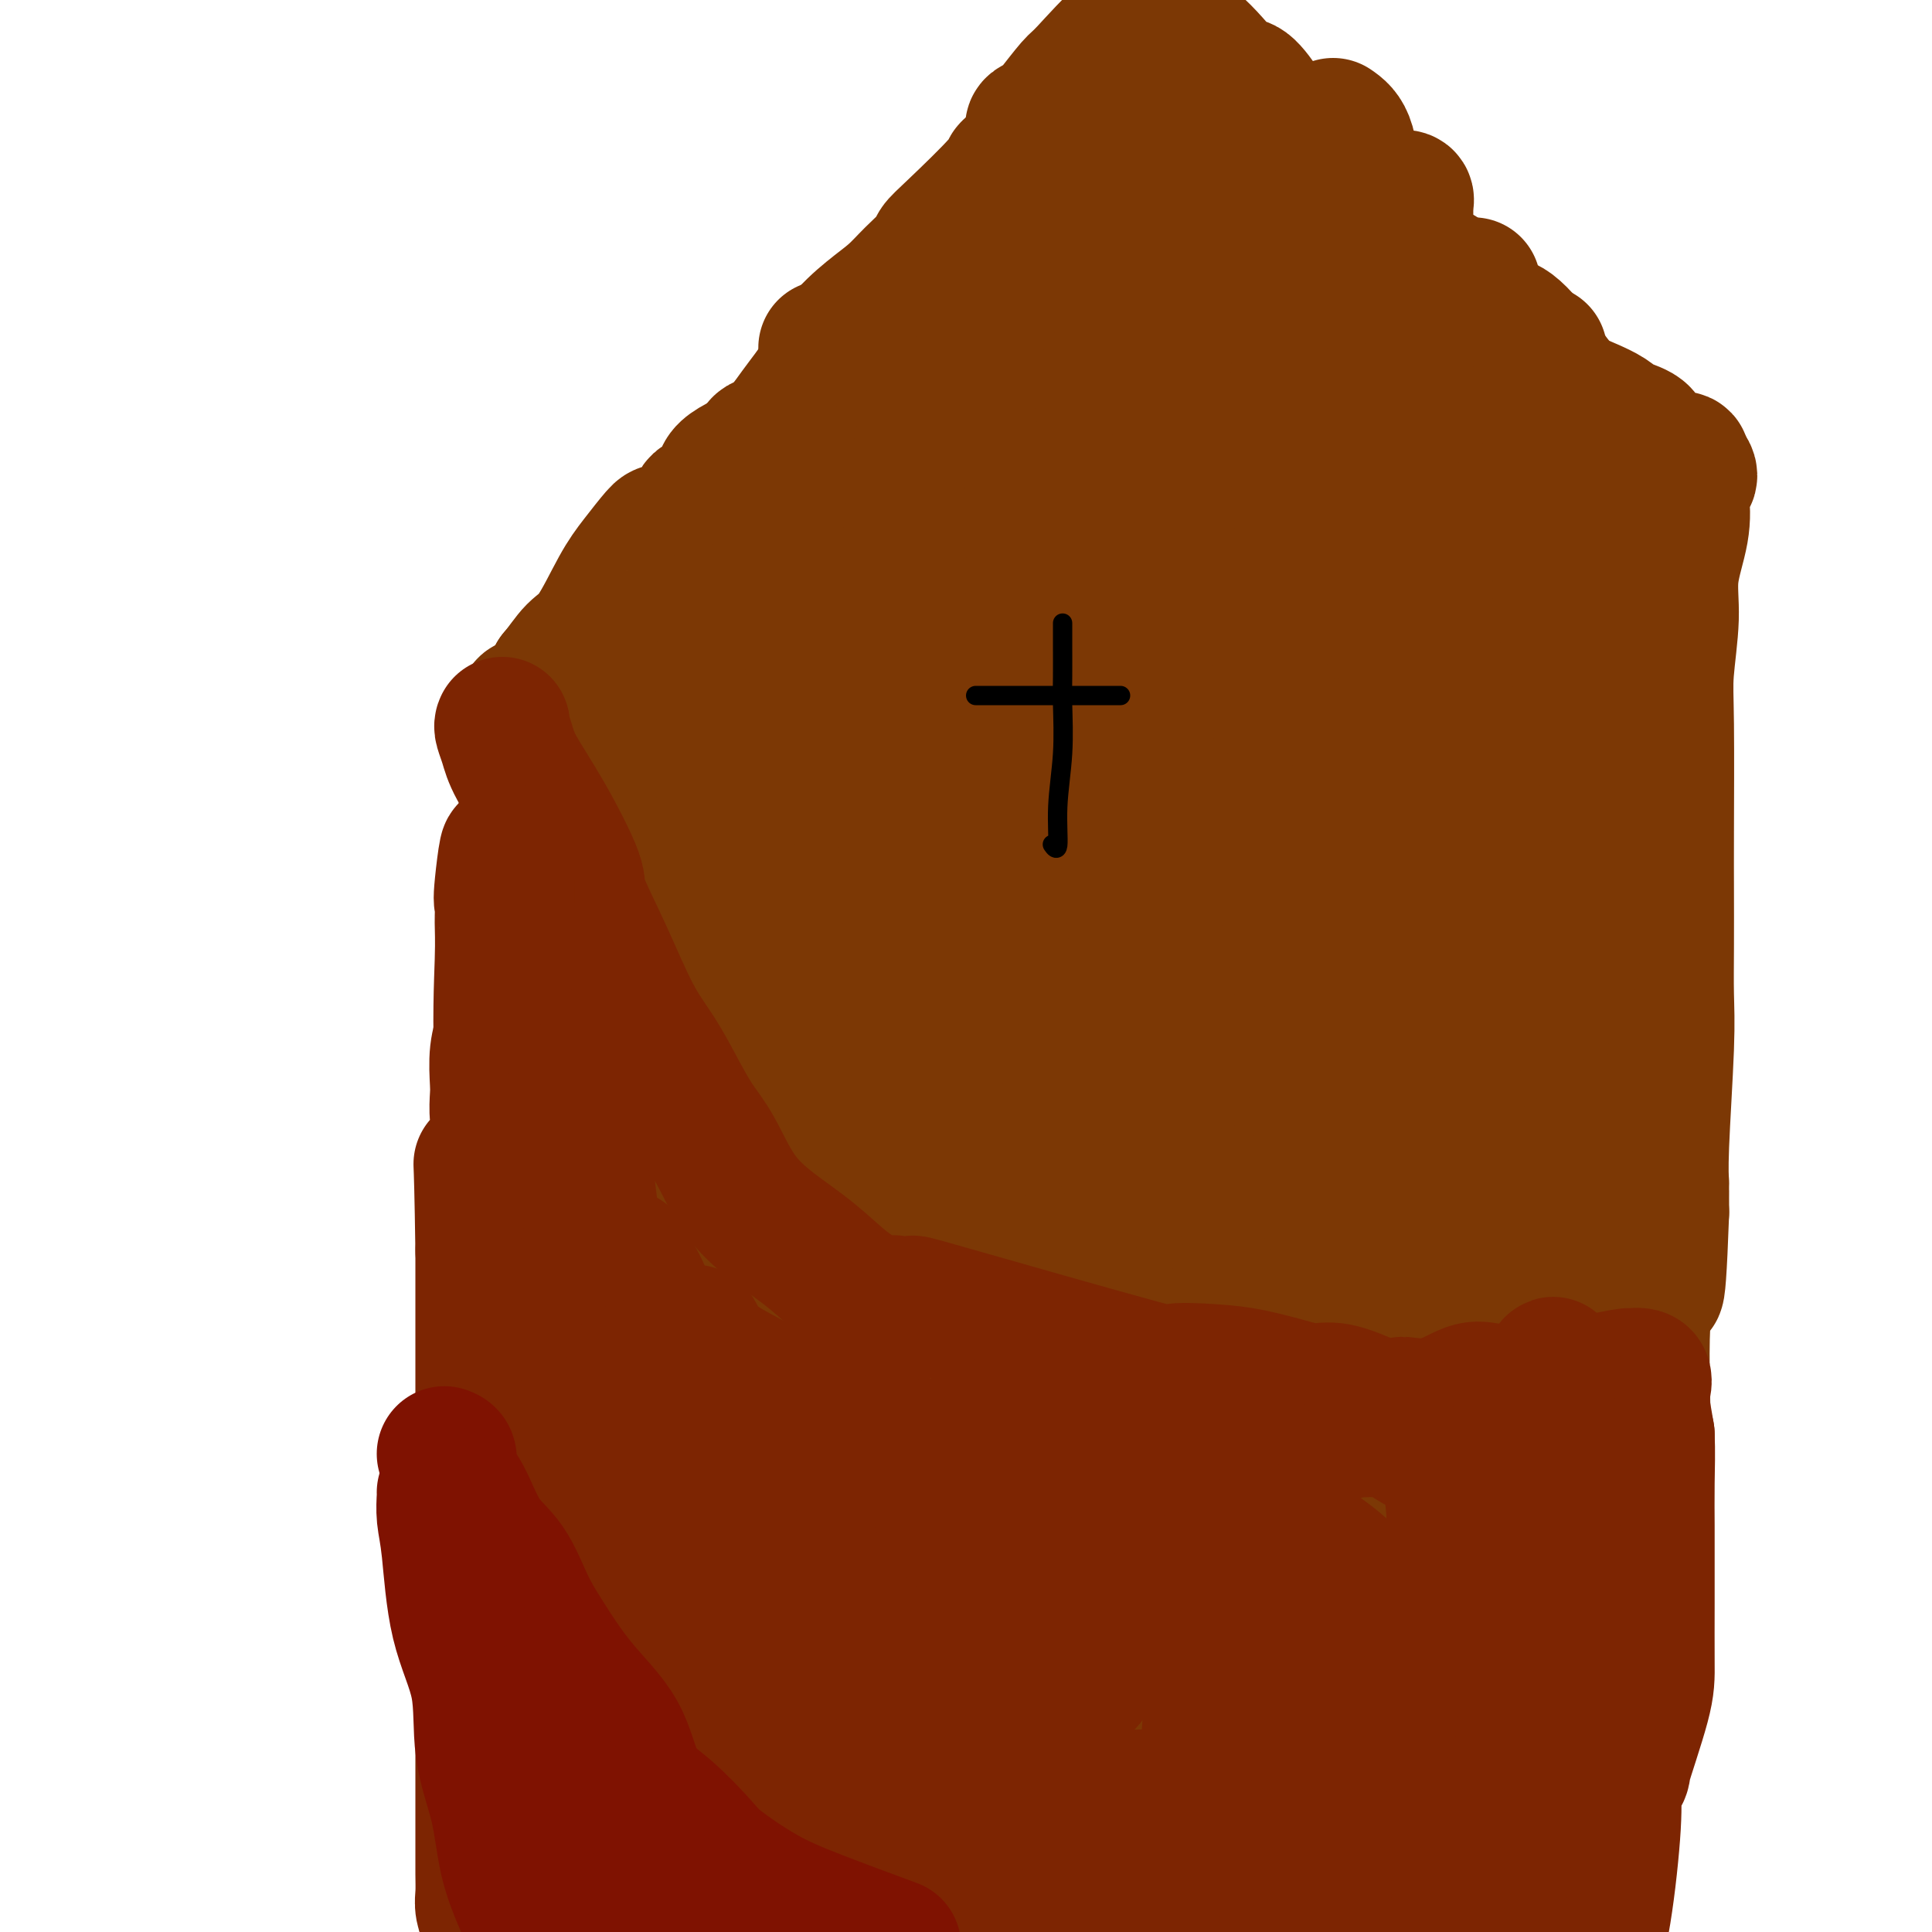 <svg viewBox='0 0 400 400' version='1.1' xmlns='http://www.w3.org/2000/svg' xmlns:xlink='http://www.w3.org/1999/xlink'><g fill='none' stroke='#7C3805' stroke-width='28' stroke-linecap='round' stroke-linejoin='round'><path d='M115,380c0.001,0.259 0.002,0.517 0,1c-0.002,0.483 -0.007,1.189 0,1c0.007,-0.189 0.025,-1.273 0,-3c-0.025,-1.727 -0.095,-4.097 0,-8c0.095,-3.903 0.354,-9.341 0,-13c-0.354,-3.659 -1.321,-5.540 -2,-11c-0.679,-5.460 -1.072,-14.497 -1,-21c0.072,-6.503 0.608,-10.470 0,-15c-0.608,-4.530 -2.359,-9.622 -3,-14c-0.641,-4.378 -0.172,-8.043 0,-11c0.172,-2.957 0.046,-5.205 0,-6c-0.046,-0.795 -0.012,-0.137 0,0c0.012,0.137 0.004,-0.247 0,-1c-0.004,-0.753 -0.002,-1.877 0,-3'/><path d='M109,276c-0.928,-19.737 -0.249,-17.081 0,-19c0.249,-1.919 0.067,-8.414 0,-12c-0.067,-3.586 -0.018,-4.265 0,-9c0.018,-4.735 0.005,-13.528 0,-25c-0.005,-11.472 -0.001,-25.625 0,-32c0.001,-6.375 0.001,-4.974 0,-7c-0.001,-2.026 -0.003,-7.479 0,-11c0.003,-3.521 0.011,-5.109 0,-7c-0.011,-1.891 -0.041,-4.084 0,-5c0.041,-0.916 0.153,-0.554 0,-1c-0.153,-0.446 -0.571,-1.700 0,-2c0.571,-0.300 2.133,0.352 3,0c0.867,-0.352 1.041,-1.710 1,-2c-0.041,-0.290 -0.297,0.489 0,0c0.297,-0.489 1.149,-2.244 2,-4'/><path d='M115,140c1.660,-1.944 2.809,-3.803 4,-5c1.191,-1.197 2.425,-1.732 4,-4c1.575,-2.268 3.492,-6.268 5,-9c1.508,-2.732 2.607,-4.197 4,-6c1.393,-1.803 3.078,-3.943 4,-5c0.922,-1.057 1.080,-1.032 2,-1c0.920,0.032 2.602,0.071 3,0c0.398,-0.071 -0.487,-0.251 0,-1c0.487,-0.749 2.346,-2.065 3,-3c0.654,-0.935 0.103,-1.488 1,-2c0.897,-0.512 3.241,-0.984 4,-2c0.759,-1.016 -0.069,-2.576 1,-4c1.069,-1.424 4.034,-2.712 7,-4'/><path d='M157,94c4.801,-4.335 6.304,-6.672 8,-9c1.696,-2.328 3.586,-4.645 5,-7c1.414,-2.355 2.351,-4.746 4,-7c1.649,-2.254 4.009,-4.371 6,-6c1.991,-1.629 3.612,-2.769 5,-4c1.388,-1.231 2.544,-2.553 4,-4c1.456,-1.447 3.212,-3.018 4,-4c0.788,-0.982 0.610,-1.376 1,-2c0.390,-0.624 1.350,-1.479 4,-4c2.650,-2.521 6.989,-6.709 9,-9c2.011,-2.291 1.694,-2.686 2,-3c0.306,-0.314 1.236,-0.546 2,-1c0.764,-0.454 1.361,-1.130 2,-2c0.639,-0.870 1.319,-1.935 2,-3'/><path d='M260,32c-0.530,-0.194 -1.059,-0.388 0,0c1.059,0.388 3.707,1.360 5,2c1.293,0.640 1.230,0.950 2,1c0.770,0.050 2.374,-0.159 3,0c0.626,0.159 0.275,0.686 1,1c0.725,0.314 2.526,0.413 4,1c1.474,0.587 2.621,1.660 4,2c1.379,0.340 2.990,-0.054 4,0c1.010,0.054 1.419,0.554 2,1c0.581,0.446 1.332,0.836 2,1c0.668,0.164 1.251,0.102 2,0c0.749,-0.102 1.665,-0.244 2,0c0.335,0.244 0.090,0.873 0,1c-0.090,0.127 -0.026,-0.250 0,0c0.026,0.250 0.013,1.125 0,2'/><path d='M291,44c0.000,1.045 0.000,2.159 0,3c0.000,0.841 0.000,1.409 0,2c0.000,0.591 0.000,1.203 0,2c0.000,0.797 0.000,1.778 0,3c0.000,1.222 -0.000,2.686 0,3c0.000,0.314 0.000,-0.523 0,1c0.000,1.523 0.000,5.404 0,7c0.000,1.596 0.000,0.906 0,5c0.000,4.094 0.000,12.972 0,16c0.000,3.028 0.000,0.205 0,1c0.000,0.795 0.000,5.207 0,8c0.000,2.793 0.000,3.967 0,5c0.000,1.033 0.000,1.926 0,3c0.000,1.074 0.000,2.327 0,3c0.000,0.673 0.000,0.764 0,1c0.000,0.236 0.000,0.618 0,1'/><path d='M291,108c0.000,10.049 0.000,3.171 0,1c0.000,-2.171 0.000,0.364 0,2c0.000,1.636 0.000,2.372 0,3c0.000,0.628 0.000,1.149 0,2c0.000,0.851 -0.000,2.032 0,3c0.000,0.968 0.000,1.724 0,3c0.000,1.276 0.000,3.074 0,4c0.000,0.926 0.000,0.980 0,1c0.000,0.020 0.000,0.006 0,0c0.000,-0.006 0.000,-0.003 0,0'/><path d='M214,29c0.052,-0.756 0.105,-1.513 0,-2c-0.105,-0.487 -0.367,-0.705 0,-1c0.367,-0.295 1.364,-0.669 2,-1c0.636,-0.331 0.910,-0.621 2,-2c1.090,-1.379 2.996,-3.849 4,-5c1.004,-1.151 1.106,-0.984 3,-3c1.894,-2.016 5.579,-6.215 8,-8c2.421,-1.785 3.578,-1.156 5,-2c1.422,-0.844 3.110,-3.160 4,-4c0.890,-0.840 0.983,-0.203 1,0c0.017,0.203 -0.040,-0.029 0,0c0.040,0.029 0.178,0.320 0,1c-0.178,0.680 -0.670,1.748 0,3c0.670,1.252 2.503,2.689 4,4c1.497,1.311 2.659,2.496 4,4c1.341,1.504 2.861,3.328 4,4c1.139,0.672 1.897,0.192 3,1c1.103,0.808 2.552,2.904 4,5'/><path d='M262,23c3.952,3.966 3.833,2.879 5,4c1.167,1.121 3.619,4.448 6,7c2.381,2.552 4.690,4.327 6,6c1.310,1.673 1.620,3.243 2,4c0.380,0.757 0.831,0.702 1,1c0.169,0.298 0.056,0.950 0,1c-0.056,0.050 -0.056,-0.502 1,0c1.056,0.502 3.169,2.058 4,3c0.831,0.942 0.380,1.269 1,2c0.620,0.731 2.310,1.865 4,3'/><path d='M292,54c5.349,5.176 3.723,2.616 4,2c0.277,-0.616 2.458,0.712 4,2c1.542,1.288 2.447,2.535 4,4c1.553,1.465 3.756,3.147 5,4c1.244,0.853 1.530,0.878 2,1c0.470,0.122 1.125,0.340 2,1c0.875,0.660 1.969,1.762 3,3c1.031,1.238 1.998,2.611 3,4c1.002,1.389 2.037,2.795 3,4c0.963,1.205 1.852,2.208 3,3c1.148,0.792 2.553,1.371 4,2c1.447,0.629 2.935,1.306 4,2c1.065,0.694 1.708,1.405 3,2c1.292,0.595 3.233,1.073 4,2c0.767,0.927 0.360,2.304 1,3c0.640,0.696 2.326,0.712 3,1c0.674,0.288 0.335,0.847 1,1c0.665,0.153 2.333,-0.099 3,0c0.667,0.099 0.334,0.550 0,1'/><path d='M348,96c3.567,2.972 0.985,3.402 0,4c-0.985,0.598 -0.373,1.365 0,3c0.373,1.635 0.506,4.137 0,7c-0.506,2.863 -1.652,6.087 -2,9c-0.348,2.913 0.103,5.515 0,9c-0.103,3.485 -0.760,7.853 -1,11c-0.240,3.147 -0.065,5.074 0,11c0.065,5.926 0.018,15.853 0,22c-0.018,6.147 -0.009,8.516 0,12c0.009,3.484 0.016,8.083 0,12c-0.016,3.917 -0.057,7.151 0,10c0.057,2.849 0.211,5.313 0,11c-0.211,5.687 -0.789,14.596 -1,20c-0.211,5.404 -0.057,7.301 0,8c0.057,0.699 0.016,0.200 0,1c-0.016,0.800 -0.008,2.900 0,5'/><path d='M344,251c-0.939,25.882 -1.288,13.087 -2,11c-0.712,-2.087 -1.789,6.533 -2,15c-0.211,8.467 0.443,16.779 0,27c-0.443,10.221 -1.984,22.349 -4,40c-2.016,17.651 -4.508,40.826 -7,64'/><path d='M123,388c-0.528,-0.827 -1.056,-1.653 -2,-4c-0.944,-2.347 -2.306,-6.213 -3,-9c-0.694,-2.787 -0.722,-4.493 -1,-6c-0.278,-1.507 -0.807,-2.815 -1,-2c-0.193,0.815 -0.052,3.755 0,7c0.052,3.245 0.014,6.797 0,10c-0.014,3.203 -0.004,6.058 0,13c0.004,6.942 0.002,17.971 0,29'/><path d='M113,395c-0.545,3.234 -1.090,6.468 0,0c1.090,-6.468 3.816,-22.639 6,-33c2.184,-10.361 3.825,-14.912 5,-20c1.175,-5.088 1.882,-10.714 3,-5c1.118,5.714 2.647,22.769 3,34c0.353,11.231 -0.471,16.637 -1,21c-0.529,4.363 -0.765,7.681 -1,11'/><path d='M126,388c0.453,3.386 0.906,6.771 0,0c-0.906,-6.771 -3.172,-23.700 -4,-39c-0.828,-15.300 -0.220,-28.972 0,-44c0.220,-15.028 0.051,-31.411 0,-44c-0.051,-12.589 0.015,-21.385 0,-26c-0.015,-4.615 -0.112,-5.049 0,0c0.112,5.049 0.433,15.579 2,26c1.567,10.421 4.379,20.731 7,35c2.621,14.269 5.052,32.495 7,49c1.948,16.505 3.414,31.287 4,40c0.586,8.713 0.293,11.356 0,14'/><path d='M140,394c0.374,3.160 0.748,6.320 0,0c-0.748,-6.320 -2.619,-22.119 -4,-39c-1.381,-16.881 -2.272,-34.843 -3,-53c-0.728,-18.157 -1.294,-36.507 0,-54c1.294,-17.493 4.449,-34.128 7,-45c2.551,-10.872 4.498,-15.979 5,-19c0.502,-3.021 -0.443,-3.954 0,12c0.443,15.954 2.273,48.795 4,76c1.727,27.205 3.351,48.773 4,69c0.649,20.227 0.325,39.114 0,58'/><path d='M149,393c0.425,3.945 0.850,7.890 0,0c-0.850,-7.890 -2.974,-27.616 -4,-55c-1.026,-27.384 -0.953,-62.426 0,-85c0.953,-22.574 2.785,-32.679 5,-43c2.215,-10.321 4.812,-20.857 6,-19c1.188,1.857 0.968,16.106 0,27c-0.968,10.894 -2.684,18.433 -2,39c0.684,20.567 3.767,54.162 6,82c2.233,27.838 3.617,49.919 5,72'/><path d='M161,394c-0.121,4.427 -0.243,8.853 0,0c0.243,-8.853 0.849,-30.987 4,-60c3.151,-29.013 8.847,-64.906 14,-91c5.153,-26.094 9.765,-42.390 12,-49c2.235,-6.610 2.094,-3.535 2,2c-0.094,5.535 -0.141,13.529 0,20c0.141,6.471 0.469,11.420 2,45c1.531,33.580 4.266,95.790 7,158'/><path d='M197,377c0.000,4.199 0.000,8.398 0,0c0.000,-8.398 0.000,-29.393 0,-47c0.000,-17.607 0.000,-31.826 0,-47c0.000,-15.174 0.000,-31.304 0,-30c-0.000,1.304 0.000,20.044 0,40c-0.000,19.956 0.000,41.130 0,65c0.000,23.870 0.000,50.435 0,77'/><path d='M183,379c0.005,3.493 0.010,6.986 0,0c-0.010,-6.986 -0.034,-24.450 0,-39c0.034,-14.550 0.128,-26.186 0,-28c-0.128,-1.814 -0.478,6.194 0,8c0.478,1.806 1.782,-2.591 0,8c-1.782,10.591 -6.652,36.169 -11,69c-4.348,32.831 -8.174,72.916 -12,113'/><path d='M158,374c-0.706,4.632 -1.413,9.264 0,0c1.413,-9.264 4.945,-32.423 10,-56c5.055,-23.577 11.634,-47.572 15,-65c3.366,-17.428 3.521,-28.290 8,-13c4.479,15.290 13.283,56.732 18,86c4.717,29.268 5.348,46.362 7,62c1.652,15.638 4.326,29.819 7,44'/><path d='M220,387c0.378,6.403 0.757,12.807 0,0c-0.757,-12.807 -2.649,-44.824 -4,-69c-1.351,-24.176 -2.160,-40.511 -3,-53c-0.840,-12.489 -1.710,-21.131 0,-14c1.710,7.131 5.999,30.035 11,59c5.001,28.965 10.715,63.990 14,85c3.285,21.010 4.143,28.005 5,35'/><path d='M233,369c0.434,5.296 0.869,10.592 0,0c-0.869,-10.592 -3.040,-37.072 0,-61c3.040,-23.928 11.292,-45.303 17,-61c5.708,-15.697 8.871,-25.714 10,-28c1.129,-2.286 0.225,3.161 0,-1c-0.225,-4.161 0.228,-17.930 0,1c-0.228,18.930 -1.138,70.558 0,104c1.138,33.442 4.325,48.698 6,61c1.675,12.302 1.837,21.651 2,31'/><path d='M262,391c0.194,3.592 0.388,7.183 0,0c-0.388,-7.183 -1.358,-25.141 -2,-42c-0.642,-16.859 -0.954,-32.620 0,-47c0.954,-14.380 3.176,-27.378 5,-36c1.824,-8.622 3.252,-12.868 5,-9c1.748,3.868 3.817,15.849 6,36c2.183,20.151 4.481,48.472 7,74c2.519,25.528 5.260,48.264 8,71'/><path d='M288,354c-0.106,9.348 -0.212,18.696 0,0c0.212,-18.696 0.743,-65.435 5,-99c4.257,-33.565 12.242,-53.954 16,-67c3.758,-13.046 3.290,-18.748 4,-17c0.710,1.748 2.600,10.944 4,24c1.400,13.056 2.312,29.970 4,58c1.688,28.030 4.152,67.176 5,92c0.848,24.824 0.080,35.326 0,41c-0.080,5.674 0.526,6.519 0,7c-0.526,0.481 -2.186,0.599 -3,-1c-0.814,-1.599 -0.781,-4.916 -3,-11c-2.219,-6.084 -6.689,-14.935 -9,-40c-2.311,-25.065 -2.461,-66.343 -2,-92c0.461,-25.657 1.535,-35.691 3,-44c1.465,-8.309 3.321,-14.892 4,-17c0.679,-2.108 0.182,0.260 0,2c-0.182,1.740 -0.049,2.853 0,10c0.049,7.147 0.014,20.328 0,53c-0.014,32.672 -0.007,84.836 0,137'/><path d='M316,390c0.000,50.500 0.000,75.750 0,101'/><path d='M291,338c0.015,3.245 0.030,6.491 0,0c-0.030,-6.491 -0.105,-22.717 0,-45c0.105,-22.283 0.389,-50.622 1,-71c0.611,-20.378 1.549,-32.794 4,-9c2.451,23.794 6.415,83.798 8,122c1.585,38.202 0.793,54.601 0,71'/><path d='M279,398c2.038,7.215 4.075,14.431 0,0c-4.075,-14.431 -14.263,-50.507 -19,-80c-4.737,-29.493 -4.023,-52.403 -4,-65c0.023,-12.597 -0.643,-14.882 0,-13c0.643,1.882 2.596,7.930 3,4c0.404,-3.930 -0.742,-17.837 1,17c1.742,34.837 6.371,118.419 11,202'/><path d='M211,345c0.552,5.980 1.103,11.959 0,0c-1.103,-11.959 -3.862,-41.858 -5,-57c-1.138,-15.142 -0.655,-15.527 1,-16c1.655,-0.473 4.481,-1.033 7,0c2.519,1.033 4.730,3.658 7,5c2.270,1.342 4.598,1.401 10,11c5.402,9.599 13.877,28.738 21,48c7.123,19.262 12.892,38.646 15,54c2.108,15.354 0.554,26.677 -1,38'/><path d='M255,385c0.316,4.406 0.631,8.813 0,0c-0.631,-8.813 -2.210,-30.845 -5,-50c-2.790,-19.155 -6.793,-35.434 -8,-45c-1.207,-9.566 0.382,-12.420 0,-18c-0.382,-5.580 -2.737,-13.888 1,-1c3.737,12.888 13.564,46.971 11,41c-2.564,-5.971 -17.518,-51.995 -23,-68c-5.482,-16.005 -1.490,-1.991 0,4c1.490,5.991 0.478,3.959 1,7c0.522,3.041 2.578,11.155 6,21c3.422,9.845 8.211,21.423 13,33'/><path d='M251,309c2.167,5.500 1.083,2.750 0,0'/><path d='M129,226c-0.008,-0.780 -0.016,-1.559 0,-6c0.016,-4.441 0.057,-12.543 0,-21c-0.057,-8.457 -0.213,-17.270 0,-26c0.213,-8.730 0.796,-17.377 1,-23c0.204,-5.623 0.030,-8.222 0,-10c-0.030,-1.778 0.084,-2.733 0,-2c-0.084,0.733 -0.366,3.156 0,8c0.366,4.844 1.381,12.111 2,21c0.619,8.889 0.843,19.401 2,32c1.157,12.599 3.248,27.284 4,39c0.752,11.716 0.164,20.464 0,26c-0.164,5.536 0.095,7.862 0,7c-0.095,-0.862 -0.546,-4.911 -1,-12c-0.454,-7.089 -0.912,-17.217 -1,-28c-0.088,-10.783 0.192,-22.222 0,-32c-0.192,-9.778 -0.858,-17.896 0,-25c0.858,-7.104 3.240,-13.193 5,-18c1.760,-4.807 2.897,-8.333 4,-11c1.103,-2.667 2.172,-4.476 3,-7c0.828,-2.524 1.414,-5.762 2,-9'/><path d='M150,129c2.607,-7.663 2.124,-4.321 2,-3c-0.124,1.321 0.110,0.622 0,4c-0.110,3.378 -0.563,10.834 0,23c0.563,12.166 2.143,29.041 4,45c1.857,15.959 3.993,31.000 5,40c1.007,9.000 0.887,11.958 1,14c0.113,2.042 0.458,3.167 -1,-1c-1.458,-4.167 -4.720,-13.627 -7,-24c-2.280,-10.373 -3.578,-21.658 -4,-34c-0.422,-12.342 0.031,-25.740 0,-36c-0.031,-10.260 -0.548,-17.381 0,-23c0.548,-5.619 2.160,-9.736 3,-13c0.840,-3.264 0.910,-5.675 1,-7c0.090,-1.325 0.202,-1.563 0,-1c-0.202,0.563 -0.717,1.927 0,4c0.717,2.073 2.666,4.855 6,12c3.334,7.145 8.051,18.655 13,34c4.949,15.345 10.128,34.527 13,49c2.872,14.473 3.436,24.236 4,34'/><path d='M190,246c1.518,9.065 3.312,14.726 3,14c-0.312,-0.726 -2.730,-7.841 -4,-22c-1.270,-14.159 -1.392,-35.362 -4,-56c-2.608,-20.638 -7.702,-40.710 -10,-58c-2.298,-17.290 -1.799,-31.797 -2,-40c-0.201,-8.203 -1.100,-10.101 -2,-12'/><path d='M175,102c-0.641,-3.308 -1.282,-6.615 0,0c1.282,6.615 4.487,23.154 8,42c3.513,18.846 7.335,40.000 10,57c2.665,17.000 4.173,29.847 5,39c0.827,9.153 0.973,14.612 1,18c0.027,3.388 -0.064,4.706 0,2c0.064,-2.706 0.284,-9.436 -2,-22c-2.284,-12.564 -7.070,-30.964 -12,-48c-4.930,-17.036 -10.002,-32.709 -14,-46c-3.998,-13.291 -6.921,-24.199 -9,-32c-2.079,-7.801 -3.312,-12.494 -4,-16c-0.688,-3.506 -0.830,-5.825 0,-2c0.830,3.825 2.633,13.792 4,20c1.367,6.208 2.300,8.655 5,18c2.700,9.345 7.168,25.587 11,39c3.832,13.413 7.027,23.997 9,32c1.973,8.003 2.723,13.424 3,16c0.277,2.576 0.079,2.307 0,1c-0.079,-1.307 -0.040,-3.654 0,-6'/><path d='M190,214c-0.639,-10.139 -2.238,-32.987 -3,-49c-0.762,-16.013 -0.687,-25.192 0,-36c0.687,-10.808 1.987,-23.245 3,-31c1.013,-7.755 1.739,-10.829 3,-13c1.261,-2.171 3.057,-3.438 4,-2c0.943,1.438 1.033,5.580 1,8c-0.033,2.420 -0.190,3.119 3,15c3.190,11.881 9.727,34.943 15,55c5.273,20.057 9.282,37.110 11,46c1.718,8.890 1.144,9.618 1,11c-0.144,1.382 0.141,3.417 0,2c-0.141,-1.417 -0.708,-6.287 -3,-17c-2.292,-10.713 -6.309,-27.269 -9,-44c-2.691,-16.731 -4.054,-33.637 -5,-50c-0.946,-16.363 -1.473,-32.181 -2,-48'/><path d='M220,84c-1.117,-16.631 -2.234,-33.261 0,0c2.234,33.261 7.820,116.415 10,150c2.180,33.585 0.956,17.602 0,13c-0.956,-4.602 -1.643,2.176 -3,0c-1.357,-2.176 -3.384,-13.305 -6,-27c-2.616,-13.695 -5.820,-29.956 -7,-47c-1.180,-17.044 -0.337,-34.870 0,-53c0.337,-18.130 0.169,-36.565 0,-55'/><path d='M247,79c0.098,-15.413 0.196,-30.826 0,0c-0.196,30.826 -0.685,107.893 -4,142c-3.315,34.107 -9.456,25.256 -14,9c-4.544,-16.256 -7.493,-39.915 -9,-51c-1.507,-11.085 -1.574,-9.596 -3,-30c-1.426,-20.404 -4.213,-62.702 -7,-105'/><path d='M229,89c-0.985,-7.855 -1.970,-15.710 0,0c1.970,15.710 6.894,54.983 9,79c2.106,24.017 1.394,32.776 1,39c-0.394,6.224 -0.470,9.914 0,15c0.470,5.086 1.487,11.570 0,1c-1.487,-10.570 -5.477,-38.192 -7,-68c-1.523,-29.808 -0.578,-61.802 0,-78c0.578,-16.198 0.789,-16.599 1,-17'/><path d='M243,83c-1.039,-4.197 -2.078,-8.395 0,0c2.078,8.395 7.274,29.382 12,50c4.726,20.618 8.982,40.866 12,57c3.018,16.134 4.798,28.153 6,40c1.202,11.847 1.825,23.522 2,21c0.175,-2.522 -0.097,-19.241 -1,-35c-0.903,-15.759 -2.438,-30.559 -3,-47c-0.562,-16.441 -0.151,-34.525 0,-47c0.151,-12.475 0.041,-19.343 0,-25c-0.041,-5.657 -0.014,-10.105 0,-12c0.014,-1.895 0.015,-1.239 0,-2c-0.015,-0.761 -0.045,-2.939 0,-3c0.045,-0.061 0.164,1.994 0,3c-0.164,1.006 -0.612,0.962 -1,2c-0.388,1.038 -0.717,3.159 -1,9c-0.283,5.841 -0.519,15.401 0,26c0.519,10.599 1.794,22.238 3,30c1.206,7.762 2.345,11.646 3,14c0.655,2.354 0.828,3.177 1,4'/><path d='M276,168c1.011,7.909 0.037,3.681 0,2c-0.037,-1.681 0.861,-0.814 0,-10c-0.861,-9.186 -3.482,-28.426 -5,-40c-1.518,-11.574 -1.933,-15.484 -2,-18c-0.067,-2.516 0.213,-3.639 0,-8c-0.213,-4.361 -0.918,-11.960 0,-18c0.918,-6.040 3.459,-10.520 6,-15'/><path d='M291,85c-0.183,-0.726 -0.366,-1.452 0,0c0.366,1.452 1.280,5.083 4,14c2.720,8.917 7.246,23.122 10,38c2.754,14.878 3.736,30.429 4,41c0.264,10.571 -0.189,16.161 0,25c0.189,8.839 1.020,20.926 0,8c-1.020,-12.926 -3.890,-50.865 -5,-75c-1.110,-24.135 -0.460,-34.467 0,-45c0.460,-10.533 0.730,-21.266 1,-32'/><path d='M320,83c-1.072,-8.750 -2.144,-17.501 0,0c2.144,17.501 7.503,61.253 10,80c2.497,18.747 2.133,12.490 2,10c-0.133,-2.490 -0.036,-1.213 0,-4c0.036,-2.787 0.009,-9.639 0,-15c-0.009,-5.361 -0.000,-9.232 0,-14c0.000,-4.768 -0.008,-10.432 0,-15c0.008,-4.568 0.032,-8.041 0,-11c-0.032,-2.959 -0.118,-5.403 0,-7c0.118,-1.597 0.442,-2.347 0,-1c-0.442,1.347 -1.648,4.792 -2,7c-0.352,2.208 0.150,3.179 0,7c-0.150,3.821 -0.951,10.492 -1,18c-0.049,7.508 0.652,15.851 0,28c-0.652,12.149 -2.659,28.102 -4,35c-1.341,6.898 -2.015,4.742 -3,5c-0.985,0.258 -2.281,2.931 -4,2c-1.719,-0.931 -3.859,-5.465 -6,-10'/><path d='M312,198c-2.215,-8.014 -4.751,-23.050 -7,-33c-2.249,-9.950 -4.210,-14.815 -6,-21c-1.790,-6.185 -3.408,-13.689 -4,-20c-0.592,-6.311 -0.159,-11.430 0,-14c0.159,-2.570 0.045,-2.592 0,-1c-0.045,1.592 -0.019,4.799 0,9c0.019,4.201 0.031,9.397 0,15c-0.031,5.603 -0.106,11.614 0,20c0.106,8.386 0.394,19.148 0,29c-0.394,9.852 -1.471,18.796 -4,25c-2.529,6.204 -6.510,9.670 -10,7c-3.490,-2.670 -6.490,-11.474 -9,-19c-2.510,-7.526 -4.530,-13.772 -6,-18c-1.470,-4.228 -2.390,-6.439 -3,-9c-0.610,-2.561 -0.909,-5.474 -1,-8c-0.091,-2.526 0.027,-4.667 0,-7c-0.027,-2.333 -0.200,-4.859 0,-7c0.200,-2.141 0.771,-3.897 1,-4c0.229,-0.103 0.114,1.449 0,3'/><path d='M263,145c0.000,0.500 0.000,0.250 0,0'/><path d='M276,26c1.151,0.795 2.301,1.590 3,4c0.699,2.410 0.946,6.433 1,9c0.054,2.567 -0.087,3.676 0,7c0.087,3.324 0.400,8.864 -1,11c-1.400,2.136 -4.515,0.868 -9,0c-4.485,-0.868 -10.341,-1.337 -15,-2c-4.659,-0.663 -8.122,-1.522 -12,-3c-3.878,-1.478 -8.172,-3.577 -11,-5c-2.828,-1.423 -4.189,-2.170 -5,-3c-0.811,-0.830 -1.072,-1.741 -1,-2c0.072,-0.259 0.476,0.135 1,0c0.524,-0.135 1.166,-0.801 2,-1c0.834,-0.199 1.859,0.067 4,0c2.141,-0.067 5.396,-0.468 9,0c3.604,0.468 7.555,1.804 10,3c2.445,1.196 3.384,2.251 4,3c0.616,0.749 0.907,1.190 0,1c-0.907,-0.190 -3.013,-1.013 -6,-3c-2.987,-1.987 -6.853,-5.139 -10,-8c-3.147,-2.861 -5.573,-5.430 -8,-8'/></g>
<g fill='none' stroke='#7D2502' stroke-width='28' stroke-linecap='round' stroke-linejoin='round'><path d='M104,150c-0.088,0.178 -0.177,0.356 0,1c0.177,0.644 0.618,1.755 1,3c0.382,1.245 0.705,2.623 2,5c1.295,2.377 3.563,5.754 6,10c2.437,4.246 5.043,9.361 6,12c0.957,2.639 0.264,2.801 1,5c0.736,2.199 2.899,6.436 5,11c2.101,4.564 4.140,9.455 6,13c1.860,3.545 3.542,5.745 5,8c1.458,2.255 2.694,4.566 4,7c1.306,2.434 2.682,4.992 4,7c1.318,2.008 2.577,3.468 4,6c1.423,2.532 3.009,6.137 5,9c1.991,2.863 4.387,4.984 7,7c2.613,2.016 5.443,3.926 8,6c2.557,2.074 4.843,4.313 7,6c2.157,1.687 4.186,2.823 6,4c1.814,1.177 3.411,2.394 4,3c0.589,0.606 0.168,0.602 0,0c-0.168,-0.602 -0.084,-1.801 0,-3'/><path d='M185,270c0.011,-0.478 0.038,-0.174 1,0c0.962,0.174 2.860,0.218 3,0c0.140,-0.218 -1.478,-0.697 8,2c9.478,2.697 30.050,8.571 39,11c8.950,2.429 6.276,1.412 7,1c0.724,-0.412 4.844,-0.218 8,0c3.156,0.218 5.348,0.459 8,1c2.652,0.541 5.762,1.382 8,2c2.238,0.618 3.602,1.012 5,1c1.398,-0.012 2.828,-0.432 5,0c2.172,0.432 5.086,1.716 8,3'/><path d='M285,291c16.641,3.200 8.242,0.701 6,0c-2.242,-0.701 1.672,0.396 5,0c3.328,-0.396 6.069,-2.286 8,-3c1.931,-0.714 3.052,-0.252 5,0c1.948,0.252 4.722,0.292 7,0c2.278,-0.292 4.061,-0.918 5,-1c0.939,-0.082 1.033,0.380 4,0c2.967,-0.380 8.808,-1.601 11,-2c2.192,-0.399 0.734,0.026 1,0c0.266,-0.026 2.257,-0.502 3,0c0.743,0.502 0.239,1.981 0,3c-0.239,1.019 -0.211,1.577 0,3c0.211,1.423 0.606,3.712 1,6'/><path d='M341,297c0.155,3.662 0.041,6.817 0,10c-0.041,3.183 -0.011,6.393 0,9c0.011,2.607 0.001,4.610 0,7c-0.001,2.390 0.005,5.165 0,9c-0.005,3.835 -0.023,8.728 0,12c0.023,3.272 0.087,4.922 -1,9c-1.087,4.078 -3.325,10.585 -4,13c-0.675,2.415 0.213,0.739 0,0c-0.213,-0.739 -1.526,-0.541 -2,0c-0.474,0.541 -0.108,1.424 0,2c0.108,0.576 -0.043,0.845 0,2c0.043,1.155 0.281,3.196 0,8c-0.281,4.804 -1.080,12.373 -2,18c-0.920,5.627 -1.960,9.314 -3,13'/><path d='M101,398c0.113,0.273 0.226,0.547 0,0c-0.226,-0.547 -0.793,-1.914 -1,-3c-0.207,-1.086 -0.056,-1.890 0,-3c0.056,-1.110 0.015,-2.528 0,-4c-0.015,-1.472 -0.004,-3.000 0,-5c0.004,-2.000 0.001,-4.472 0,-7c-0.001,-2.528 -0.000,-5.112 0,-7c0.000,-1.888 0.000,-3.081 0,-5c-0.000,-1.919 -0.000,-4.563 0,-7c0.000,-2.437 0.000,-4.668 0,-8c-0.000,-3.332 -0.000,-7.766 0,-11c0.000,-3.234 0.000,-5.268 0,-9c-0.000,-3.732 -0.000,-9.162 0,-12c0.000,-2.838 0.000,-3.085 0,-4c-0.000,-0.915 -0.000,-2.497 0,-5c0.000,-2.503 0.000,-5.928 0,-9c-0.000,-3.072 -0.000,-5.790 0,-8c0.000,-2.210 0.000,-3.912 0,-6c-0.000,-2.088 -0.000,-4.562 0,-7c0.000,-2.438 0.000,-4.839 0,-8c-0.000,-3.161 -0.000,-7.080 0,-11'/><path d='M100,259c-0.337,-24.768 -0.678,-17.189 0,-16c0.678,1.189 2.377,-4.011 3,-7c0.623,-2.989 0.171,-3.766 0,-5c-0.171,-1.234 -0.061,-2.926 0,-4c0.061,-1.074 0.073,-1.532 0,-3c-0.073,-1.468 -0.230,-3.948 0,-6c0.230,-2.052 0.846,-3.677 1,-5c0.154,-1.323 -0.155,-2.344 0,-5c0.155,-2.656 0.774,-6.945 1,-9c0.226,-2.055 0.061,-1.875 0,-2c-0.061,-0.125 -0.016,-0.555 0,-2c0.016,-1.445 0.004,-3.904 0,-5c-0.004,-1.096 -0.001,-0.830 0,-1c0.001,-0.170 0.000,-0.778 0,-2c-0.000,-1.222 -0.000,-3.060 0,-4c0.000,-0.940 0.000,-0.983 0,-1c-0.000,-0.017 -0.000,-0.009 0,0'/><path d='M105,182c0.546,-11.880 -0.588,-3.080 -1,1c-0.412,4.080 -0.100,3.440 0,4c0.100,0.560 -0.010,2.320 0,4c0.010,1.680 0.140,3.281 0,8c-0.140,4.719 -0.550,12.557 0,23c0.550,10.443 2.062,23.492 3,30c0.938,6.508 1.303,6.476 2,18c0.697,11.524 1.726,34.602 2,53c0.274,18.398 -0.207,32.114 0,45c0.207,12.886 1.104,24.943 2,37'/><path d='M116,394c-0.030,1.411 -0.061,2.822 0,0c0.061,-2.822 0.212,-9.877 0,-28c-0.212,-18.123 -0.789,-47.313 -1,-61c-0.211,-13.687 -0.057,-11.872 0,-14c0.057,-2.128 0.015,-8.201 0,-13c-0.015,-4.799 -0.004,-8.326 0,-11c0.004,-2.674 0.001,-4.496 0,-5c-0.001,-0.504 -0.001,0.308 0,2c0.001,1.692 0.003,4.262 0,7c-0.003,2.738 -0.011,5.643 0,10c0.011,4.357 0.042,10.168 2,20c1.958,9.832 5.845,23.687 9,35c3.155,11.313 5.580,20.084 8,30c2.420,9.916 4.834,20.976 6,27c1.166,6.024 1.083,7.012 1,8'/><path d='M136,385c0.160,1.949 0.321,3.898 0,0c-0.321,-3.898 -1.122,-13.642 -3,-24c-1.878,-10.358 -4.831,-21.329 -7,-31c-2.169,-9.671 -3.554,-18.042 -4,-26c-0.446,-7.958 0.047,-15.502 0,-21c-0.047,-5.498 -0.633,-8.948 -1,-12c-0.367,-3.052 -0.514,-5.704 0,-9c0.514,-3.296 1.690,-7.235 3,-4c1.310,3.235 2.755,13.645 6,29c3.245,15.355 8.290,35.657 11,50c2.710,14.343 3.084,22.728 4,27c0.916,4.272 2.373,4.433 3,5c0.627,0.567 0.422,1.542 0,1c-0.422,-0.542 -1.062,-2.599 -3,-10c-1.938,-7.401 -5.176,-20.146 -9,-37c-3.824,-16.854 -8.236,-37.815 -11,-54c-2.764,-16.185 -3.882,-27.592 -5,-39'/><path d='M120,230c-1.003,-7.375 -1.010,-6.313 -1,-5c0.010,1.313 0.036,2.876 0,6c-0.036,3.124 -0.135,7.809 2,16c2.135,8.191 6.502,19.889 11,34c4.498,14.111 9.125,30.636 13,46c3.875,15.364 6.997,29.568 9,38c2.003,8.432 2.887,11.094 4,17c1.113,5.906 2.457,15.057 0,4c-2.457,-11.057 -8.713,-42.323 -13,-62c-4.287,-19.677 -6.604,-27.764 -9,-37c-2.396,-9.236 -4.872,-19.619 -6,-24c-1.128,-4.381 -0.907,-2.759 0,-1c0.907,1.759 2.500,3.657 4,8c1.500,4.343 2.907,11.133 6,17c3.093,5.867 7.871,10.810 21,30c13.129,19.190 34.608,52.626 45,70c10.392,17.374 9.696,18.687 9,20'/><path d='M173,374c2.498,4.547 4.995,9.094 0,0c-4.995,-9.094 -17.483,-31.830 -25,-47c-7.517,-15.170 -10.062,-22.776 -11,-27c-0.938,-4.224 -0.268,-5.068 0,-5c0.268,0.068 0.132,1.049 3,5c2.868,3.951 8.738,10.874 16,21c7.262,10.126 15.917,23.457 25,36c9.083,12.543 18.595,24.298 25,33c6.405,8.702 9.702,14.351 13,20'/><path d='M207,391c2.096,2.917 4.191,5.834 0,0c-4.191,-5.834 -14.669,-20.419 -22,-33c-7.331,-12.581 -11.515,-23.158 -15,-32c-3.485,-8.842 -6.272,-15.950 -8,-22c-1.728,-6.050 -2.396,-11.044 -2,-13c0.396,-1.956 1.855,-0.874 2,0c0.145,0.874 -1.024,1.541 2,4c3.024,2.459 10.240,6.711 19,12c8.760,5.289 19.064,11.616 26,18c6.936,6.384 10.505,12.826 13,17c2.495,4.174 3.915,6.081 3,6c-0.915,-0.081 -4.166,-2.149 -8,-4c-3.834,-1.851 -8.251,-3.485 -24,-17c-15.749,-13.515 -42.831,-38.912 -53,-49c-10.169,-10.088 -3.427,-4.866 0,-3c3.427,1.866 3.537,0.376 4,1c0.463,0.624 1.278,3.360 5,6c3.722,2.640 10.349,5.183 17,10c6.651,4.817 13.325,11.909 20,19'/><path d='M186,311c7.631,8.353 16.709,19.735 21,25c4.291,5.265 3.795,4.414 4,5c0.205,0.586 1.110,2.609 0,3c-1.110,0.391 -4.235,-0.849 -10,-4c-5.765,-3.151 -14.169,-8.213 -23,-14c-8.831,-5.787 -18.090,-12.299 -25,-18c-6.910,-5.701 -11.471,-10.590 -16,-16c-4.529,-5.410 -9.026,-11.342 -3,-8c6.026,3.342 22.574,15.958 28,21c5.426,5.042 -0.270,2.511 16,19c16.270,16.489 54.506,51.997 77,71c22.494,19.003 29.247,21.502 36,24'/><path d='M145,370c0.010,0.596 0.019,1.191 0,0c-0.019,-1.191 -0.068,-4.170 0,-6c0.068,-1.830 0.253,-2.513 0,-3c-0.253,-0.487 -0.944,-0.780 4,1c4.944,1.780 15.523,5.633 27,10c11.477,4.367 23.850,9.248 35,15c11.150,5.752 21.075,12.376 31,19'/><path d='M149,395c-6.161,2.322 -12.323,4.645 0,0c12.323,-4.645 43.129,-16.256 58,-21c14.871,-4.744 13.805,-2.619 18,-2c4.195,0.619 13.649,-0.267 19,0c5.351,0.267 6.599,1.687 7,2c0.401,0.313 -0.044,-0.481 0,0c0.044,0.481 0.578,2.236 -3,3c-3.578,0.764 -11.268,0.537 -17,-1c-5.732,-1.537 -9.505,-4.385 -13,-6c-3.495,-1.615 -6.712,-1.996 -11,-4c-4.288,-2.004 -9.648,-5.629 -14,-10c-4.352,-4.371 -7.698,-9.486 -10,-15c-2.302,-5.514 -3.561,-11.426 -4,-18c-0.439,-6.574 -0.057,-13.808 0,-18c0.057,-4.192 -0.211,-5.342 1,-6c1.211,-0.658 3.902,-0.826 6,0c2.098,0.826 3.603,2.645 7,5c3.397,2.355 8.685,5.244 16,8c7.315,2.756 16.658,5.378 26,8'/><path d='M235,320c13.036,5.276 18.125,7.967 20,9c1.875,1.033 0.534,0.408 1,1c0.466,0.592 2.739,2.402 0,3c-2.739,0.598 -10.490,-0.017 -18,-1c-7.510,-0.983 -14.781,-2.334 -22,-5c-7.219,-2.666 -14.388,-6.648 -18,-10c-3.612,-3.352 -3.668,-6.075 -5,-9c-1.332,-2.925 -3.942,-6.052 0,-8c3.942,-1.948 14.435,-2.718 23,-3c8.565,-0.282 15.201,-0.075 22,0c6.799,0.075 13.761,0.019 20,0c6.239,-0.019 11.755,0.001 15,0c3.245,-0.001 4.220,-0.021 4,0c-0.220,0.021 -1.636,0.083 -5,0c-3.364,-0.083 -8.675,-0.309 -16,0c-7.325,0.309 -16.662,1.155 -26,2'/><path d='M230,299c-10.768,0.274 -14.189,-0.042 -17,0c-2.811,0.042 -5.011,0.443 -6,0c-0.989,-0.443 -0.766,-1.728 0,-3c0.766,-1.272 2.074,-2.531 3,-3c0.926,-0.469 1.471,-0.149 4,0c2.529,0.149 7.043,0.127 10,0c2.957,-0.127 4.356,-0.359 6,0c1.644,0.359 3.533,1.309 14,2c10.467,0.691 29.511,1.123 38,1c8.489,-0.123 6.422,-0.800 7,0c0.578,0.800 3.801,3.078 6,4c2.199,0.922 3.374,0.490 4,1c0.626,0.510 0.704,1.963 1,4c0.296,2.037 0.811,4.659 1,8c0.189,3.341 0.051,7.401 0,13c-0.051,5.599 -0.014,12.738 0,19c0.014,6.262 0.004,11.646 0,17c-0.004,5.354 -0.002,10.677 0,16'/><path d='M301,378c0.293,14.345 0.026,11.707 0,11c-0.026,-0.707 0.190,0.517 0,1c-0.190,0.483 -0.785,0.225 -1,-1c-0.215,-1.225 -0.050,-3.418 0,-7c0.050,-3.582 -0.015,-8.553 0,-12c0.015,-3.447 0.111,-5.372 1,-9c0.889,-3.628 2.573,-8.961 4,-13c1.427,-4.039 2.599,-6.786 4,-10c1.401,-3.214 3.031,-6.897 4,-9c0.969,-2.103 1.278,-2.627 3,-4c1.722,-1.373 4.857,-3.596 6,-4c1.143,-0.404 0.294,1.010 0,2c-0.294,0.990 -0.033,1.555 1,3c1.033,1.445 2.838,3.768 4,7c1.162,3.232 1.683,7.371 2,11c0.317,3.629 0.432,6.746 0,12c-0.432,5.254 -1.409,12.644 -3,22c-1.591,9.356 -3.795,20.678 -6,32'/><path d='M305,391c-0.065,0.444 -0.130,0.889 0,0c0.130,-0.889 0.455,-3.111 0,-9c-0.455,-5.889 -1.692,-15.443 -2,-24c-0.308,-8.557 0.311,-16.115 0,-22c-0.311,-5.885 -1.553,-10.097 2,-20c3.553,-9.903 11.903,-25.499 15,-31c3.097,-5.501 0.943,-0.908 0,4c-0.943,4.908 -0.676,10.132 -1,15c-0.324,4.868 -1.239,9.381 -2,17c-0.761,7.619 -1.367,18.345 -2,27c-0.633,8.655 -1.292,15.240 -2,22c-0.708,6.760 -1.464,13.697 -2,18c-0.536,4.303 -0.853,5.972 -2,7c-1.147,1.028 -3.126,1.414 -4,2c-0.874,0.586 -0.643,1.373 -2,0c-1.357,-1.373 -4.302,-4.904 -7,-10c-2.698,-5.096 -5.149,-11.757 -9,-19c-3.851,-7.243 -9.100,-15.070 -13,-22c-3.900,-6.930 -6.450,-12.965 -9,-19'/><path d='M265,327c-6.150,-14.263 -6.025,-19.921 -6,-23c0.025,-3.079 -0.049,-3.580 0,-4c0.049,-0.420 0.220,-0.759 1,1c0.780,1.759 2.168,5.616 4,12c1.832,6.384 4.109,15.296 6,29c1.891,13.704 3.398,32.201 4,47c0.602,14.799 0.301,25.899 0,37'/><path d='M250,377c0.017,2.286 0.034,4.573 0,0c-0.034,-4.573 -0.120,-16.005 1,-25c1.120,-8.995 3.447,-15.552 5,-22c1.553,-6.448 2.333,-12.788 7,-13c4.667,-0.212 13.223,5.705 18,11c4.777,5.295 5.777,9.967 6,14c0.223,4.033 -0.331,7.428 0,10c0.331,2.572 1.548,4.322 0,6c-1.548,1.678 -5.860,3.284 -9,4c-3.140,0.716 -5.107,0.543 -9,-2c-3.893,-2.543 -9.710,-7.454 -14,-12c-4.290,-4.546 -7.052,-8.727 -9,-12c-1.948,-3.273 -3.084,-5.640 -3,-7c0.084,-1.360 1.386,-1.714 3,-2c1.614,-0.286 3.540,-0.505 5,0c1.460,0.505 2.453,1.733 5,4c2.547,2.267 6.647,5.572 9,9c2.353,3.428 2.958,6.979 4,12c1.042,5.021 2.521,11.510 4,18'/><path d='M273,370c1.333,11.000 0.667,23.500 0,36'/></g>
<g fill='none' stroke='#000000' stroke-width='4' stroke-linecap='round' stroke-linejoin='round'><path d='M220,129c0.001,0.120 0.001,0.239 0,1c-0.001,0.761 -0.004,2.163 0,4c0.004,1.837 0.016,4.108 0,6c-0.016,1.892 -0.061,3.403 0,6c0.061,2.597 0.226,6.279 0,10c-0.226,3.721 -0.844,7.482 -1,11c-0.156,3.518 0.150,6.793 0,8c-0.150,1.207 -0.757,0.345 -1,0c-0.243,-0.345 -0.121,-0.172 0,0'/><path d='M202,144c0.076,0.000 0.153,0.000 1,0c0.847,0.000 2.465,0.000 4,0c1.535,0.000 2.987,0.000 4,0c1.013,0.000 1.588,0.000 3,0c1.412,0.000 3.660,0.000 6,0c2.340,0.000 4.771,0.000 6,0c1.229,0.000 1.257,0.000 2,0c0.743,0.000 2.200,0.000 3,0c0.800,-0.000 0.943,0.000 1,0c0.057,0.000 0.029,0.000 0,0'/></g>
<g fill='none' stroke='#7D2502' stroke-width='4' stroke-linecap='round' stroke-linejoin='round'><path d='M270,333c0.047,0.098 0.094,0.197 0,1c-0.094,0.803 -0.330,2.312 0,3c0.330,0.688 1.226,0.556 2,1c0.774,0.444 1.426,1.464 2,2c0.574,0.536 1.072,0.587 2,1c0.928,0.413 2.287,1.186 3,2c0.713,0.814 0.779,1.668 1,2c0.221,0.332 0.595,0.140 1,0c0.405,-0.140 0.840,-0.230 1,0c0.160,0.230 0.046,0.780 0,1c-0.046,0.220 -0.023,0.110 0,0'/></g>
<g fill='none' stroke='#7F1201' stroke-width='28' stroke-linecap='round' stroke-linejoin='round'><path d='M92,301c0.490,0.179 0.980,0.357 1,1c0.020,0.643 -0.431,1.749 0,3c0.431,1.251 1.743,2.647 3,5c1.257,2.353 2.457,5.662 4,8c1.543,2.338 3.428,3.705 5,6c1.572,2.295 2.831,5.516 4,8c1.169,2.484 2.249,4.229 4,7c1.751,2.771 4.174,6.566 7,10c2.826,3.434 6.054,6.506 8,10c1.946,3.494 2.611,7.410 4,10c1.389,2.590 3.504,3.853 6,6c2.496,2.147 5.373,5.177 7,7c1.627,1.823 2.003,2.437 4,4c1.997,1.563 5.615,4.075 9,6c3.385,1.925 6.539,3.264 11,5c4.461,1.736 10.231,3.868 16,6'/><path d='M92,309c0.023,0.082 0.045,0.165 0,1c-0.045,0.835 -0.158,2.424 0,4c0.158,1.576 0.588,3.141 1,7c0.412,3.859 0.805,10.013 2,15c1.195,4.987 3.191,8.809 4,13c0.809,4.191 0.429,8.753 1,13c0.571,4.247 2.091,8.180 3,12c0.909,3.820 1.206,7.529 2,11c0.794,3.471 2.084,6.706 4,11c1.916,4.294 4.458,9.647 7,15'/><path d='M112,394c0.333,0.444 0.667,0.889 0,0c-0.667,-0.889 -2.333,-3.111 -3,-4c-0.667,-0.889 -0.333,-0.444 0,0'/><path d='M109,354c6.220,6.911 12.440,13.821 17,19c4.560,5.179 7.458,8.625 12,12c4.542,3.375 10.726,6.679 15,9c4.274,2.321 6.637,3.661 9,5'/><path d='M117,371c-0.554,0.256 -1.107,0.512 0,2c1.107,1.488 3.875,4.208 7,7c3.125,2.792 6.607,5.655 12,10c5.393,4.345 12.696,10.173 20,16'/></g>
</svg>